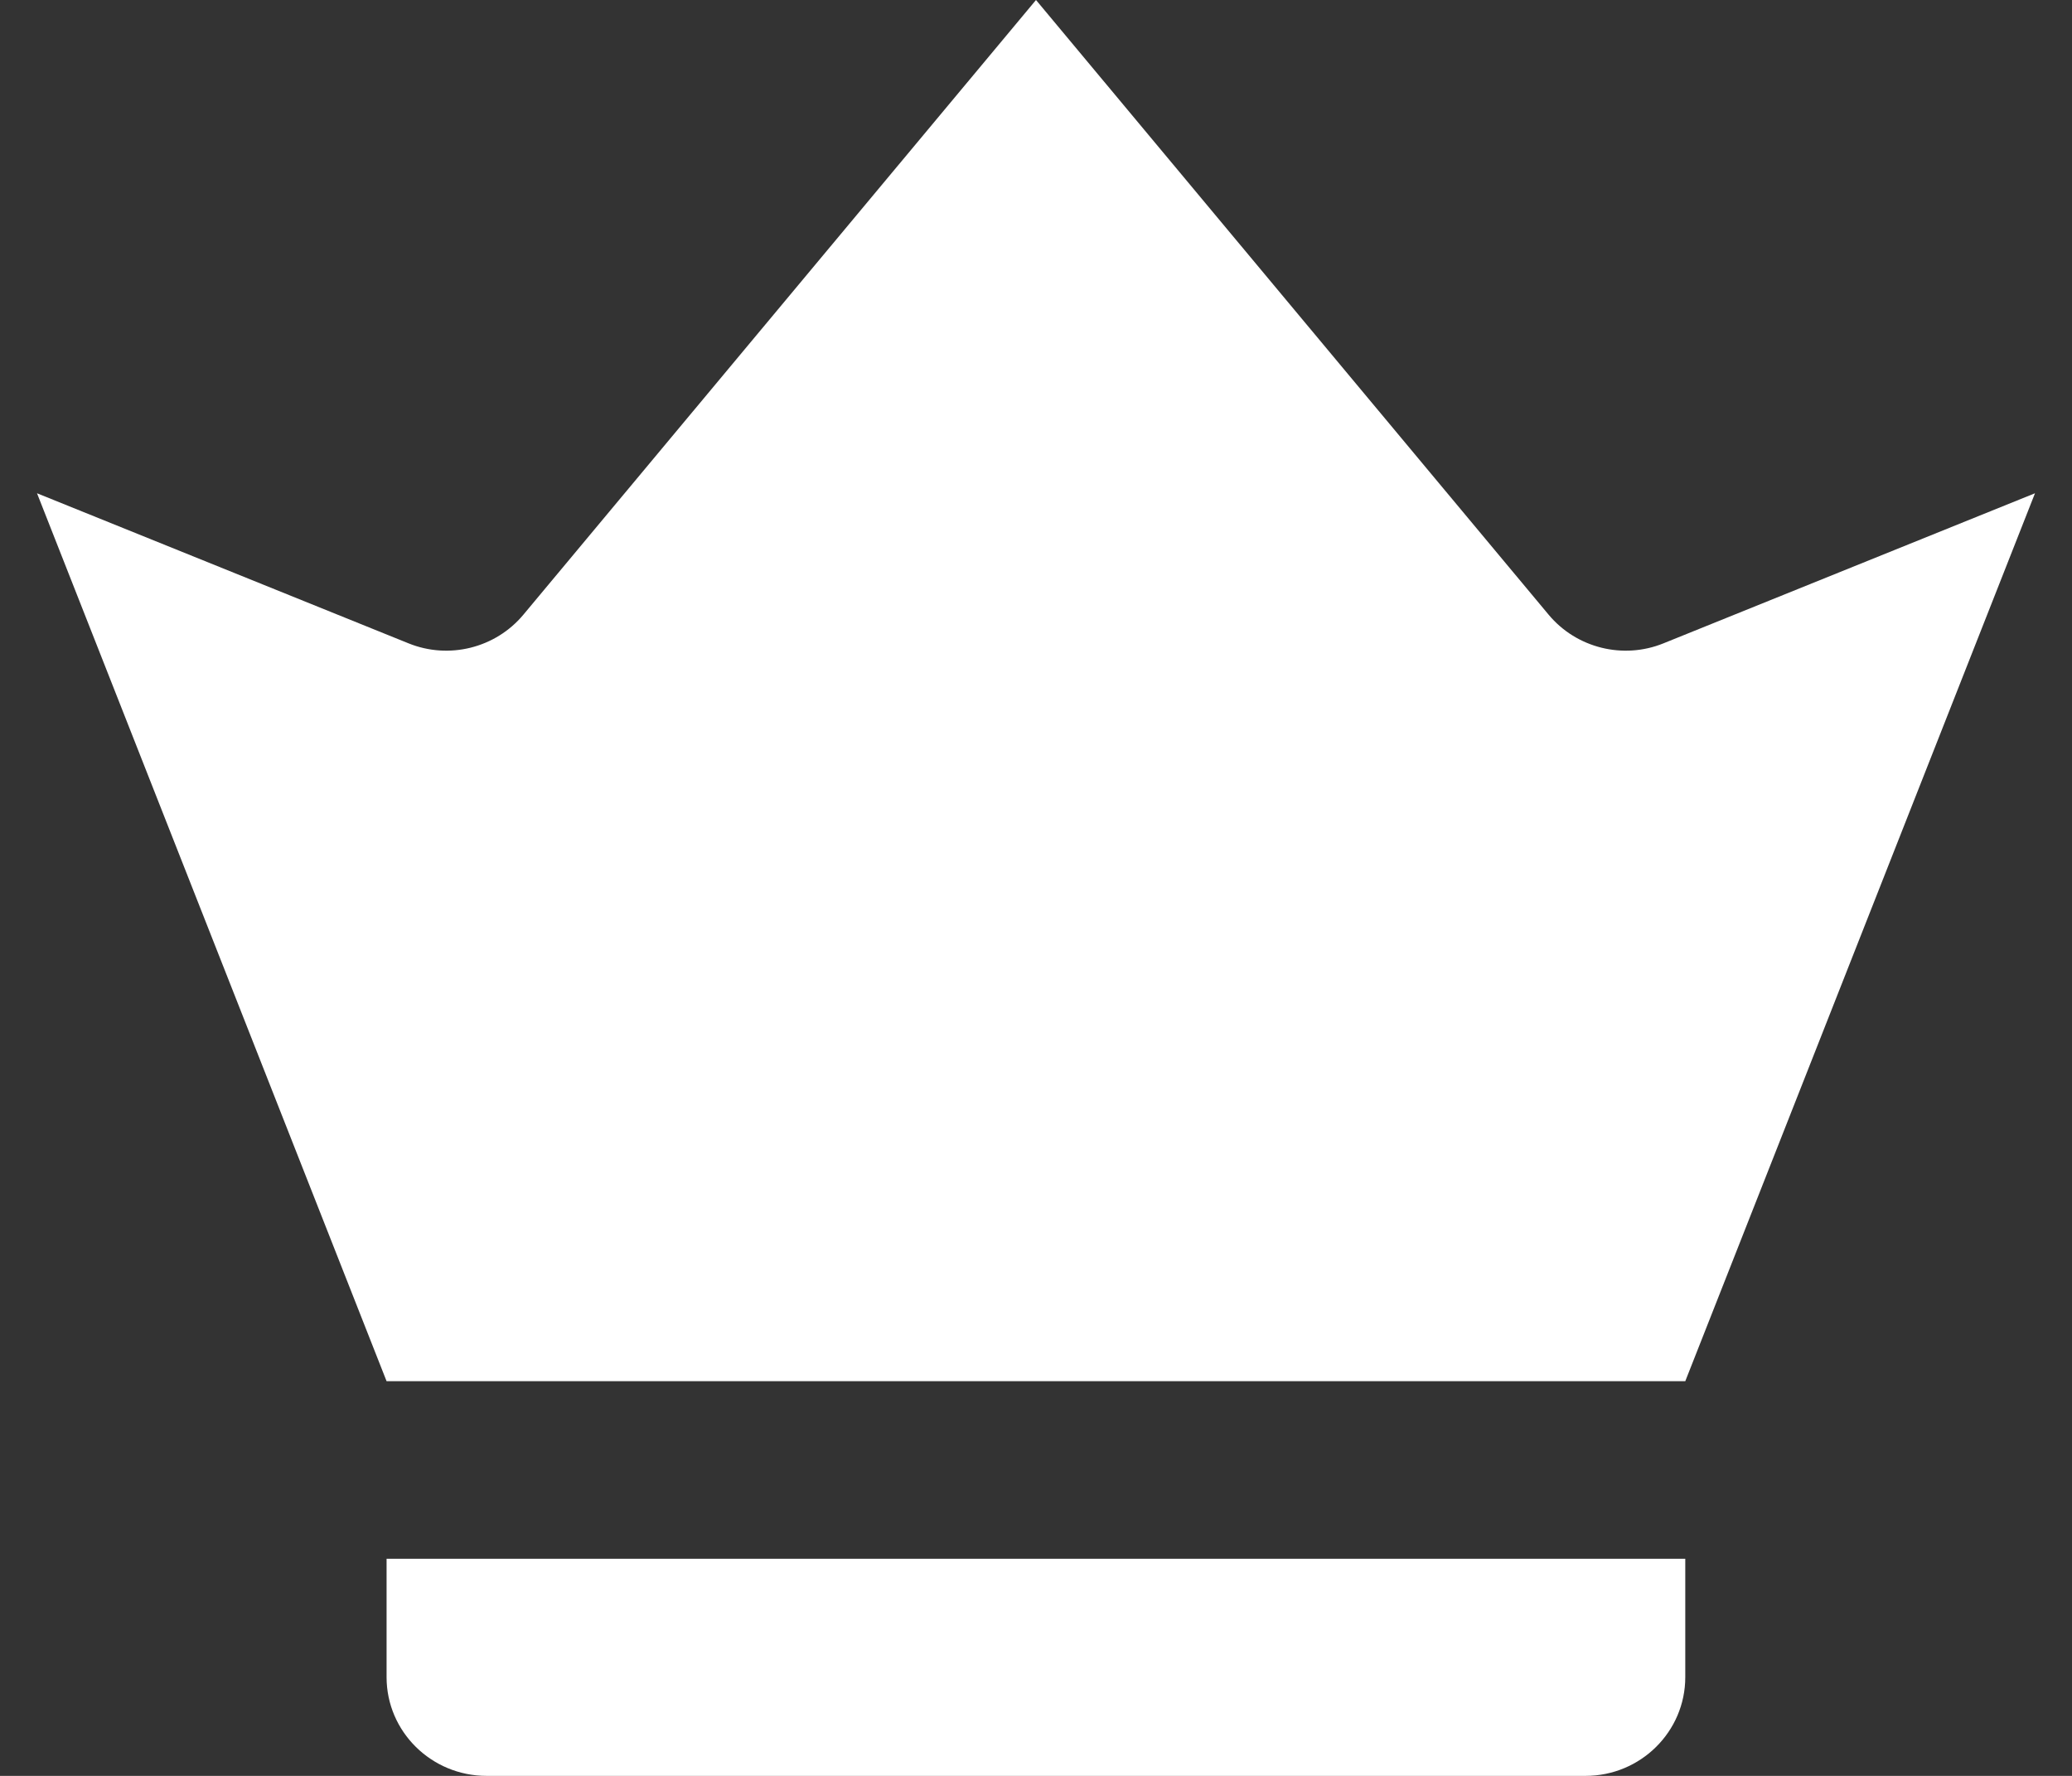 <svg xmlns="http://www.w3.org/2000/svg" width="14" height="12" viewBox="0 0 14 12" fill="none">
  <rect x="0" y="0" width="14" height="12" fill="#333333" stroke="none"/>
  <path d="M3.536 4.154L7 -0L10.464 4.154C10.652 4.379 10.967 4.458 11.24 4.347L13.75 3.333L11.387 9.333H2.612L0.25 3.333L2.76 4.347C3.033 4.458 3.348 4.379 3.536 4.154Z" fill="white"/>
  <path d="M2.612 11.333V10.533H11.387V11.333C11.387 11.701 11.085 12 10.713 12H3.288C2.915 12 2.612 11.701 2.612 11.333Z" fill="white"/>
</svg>